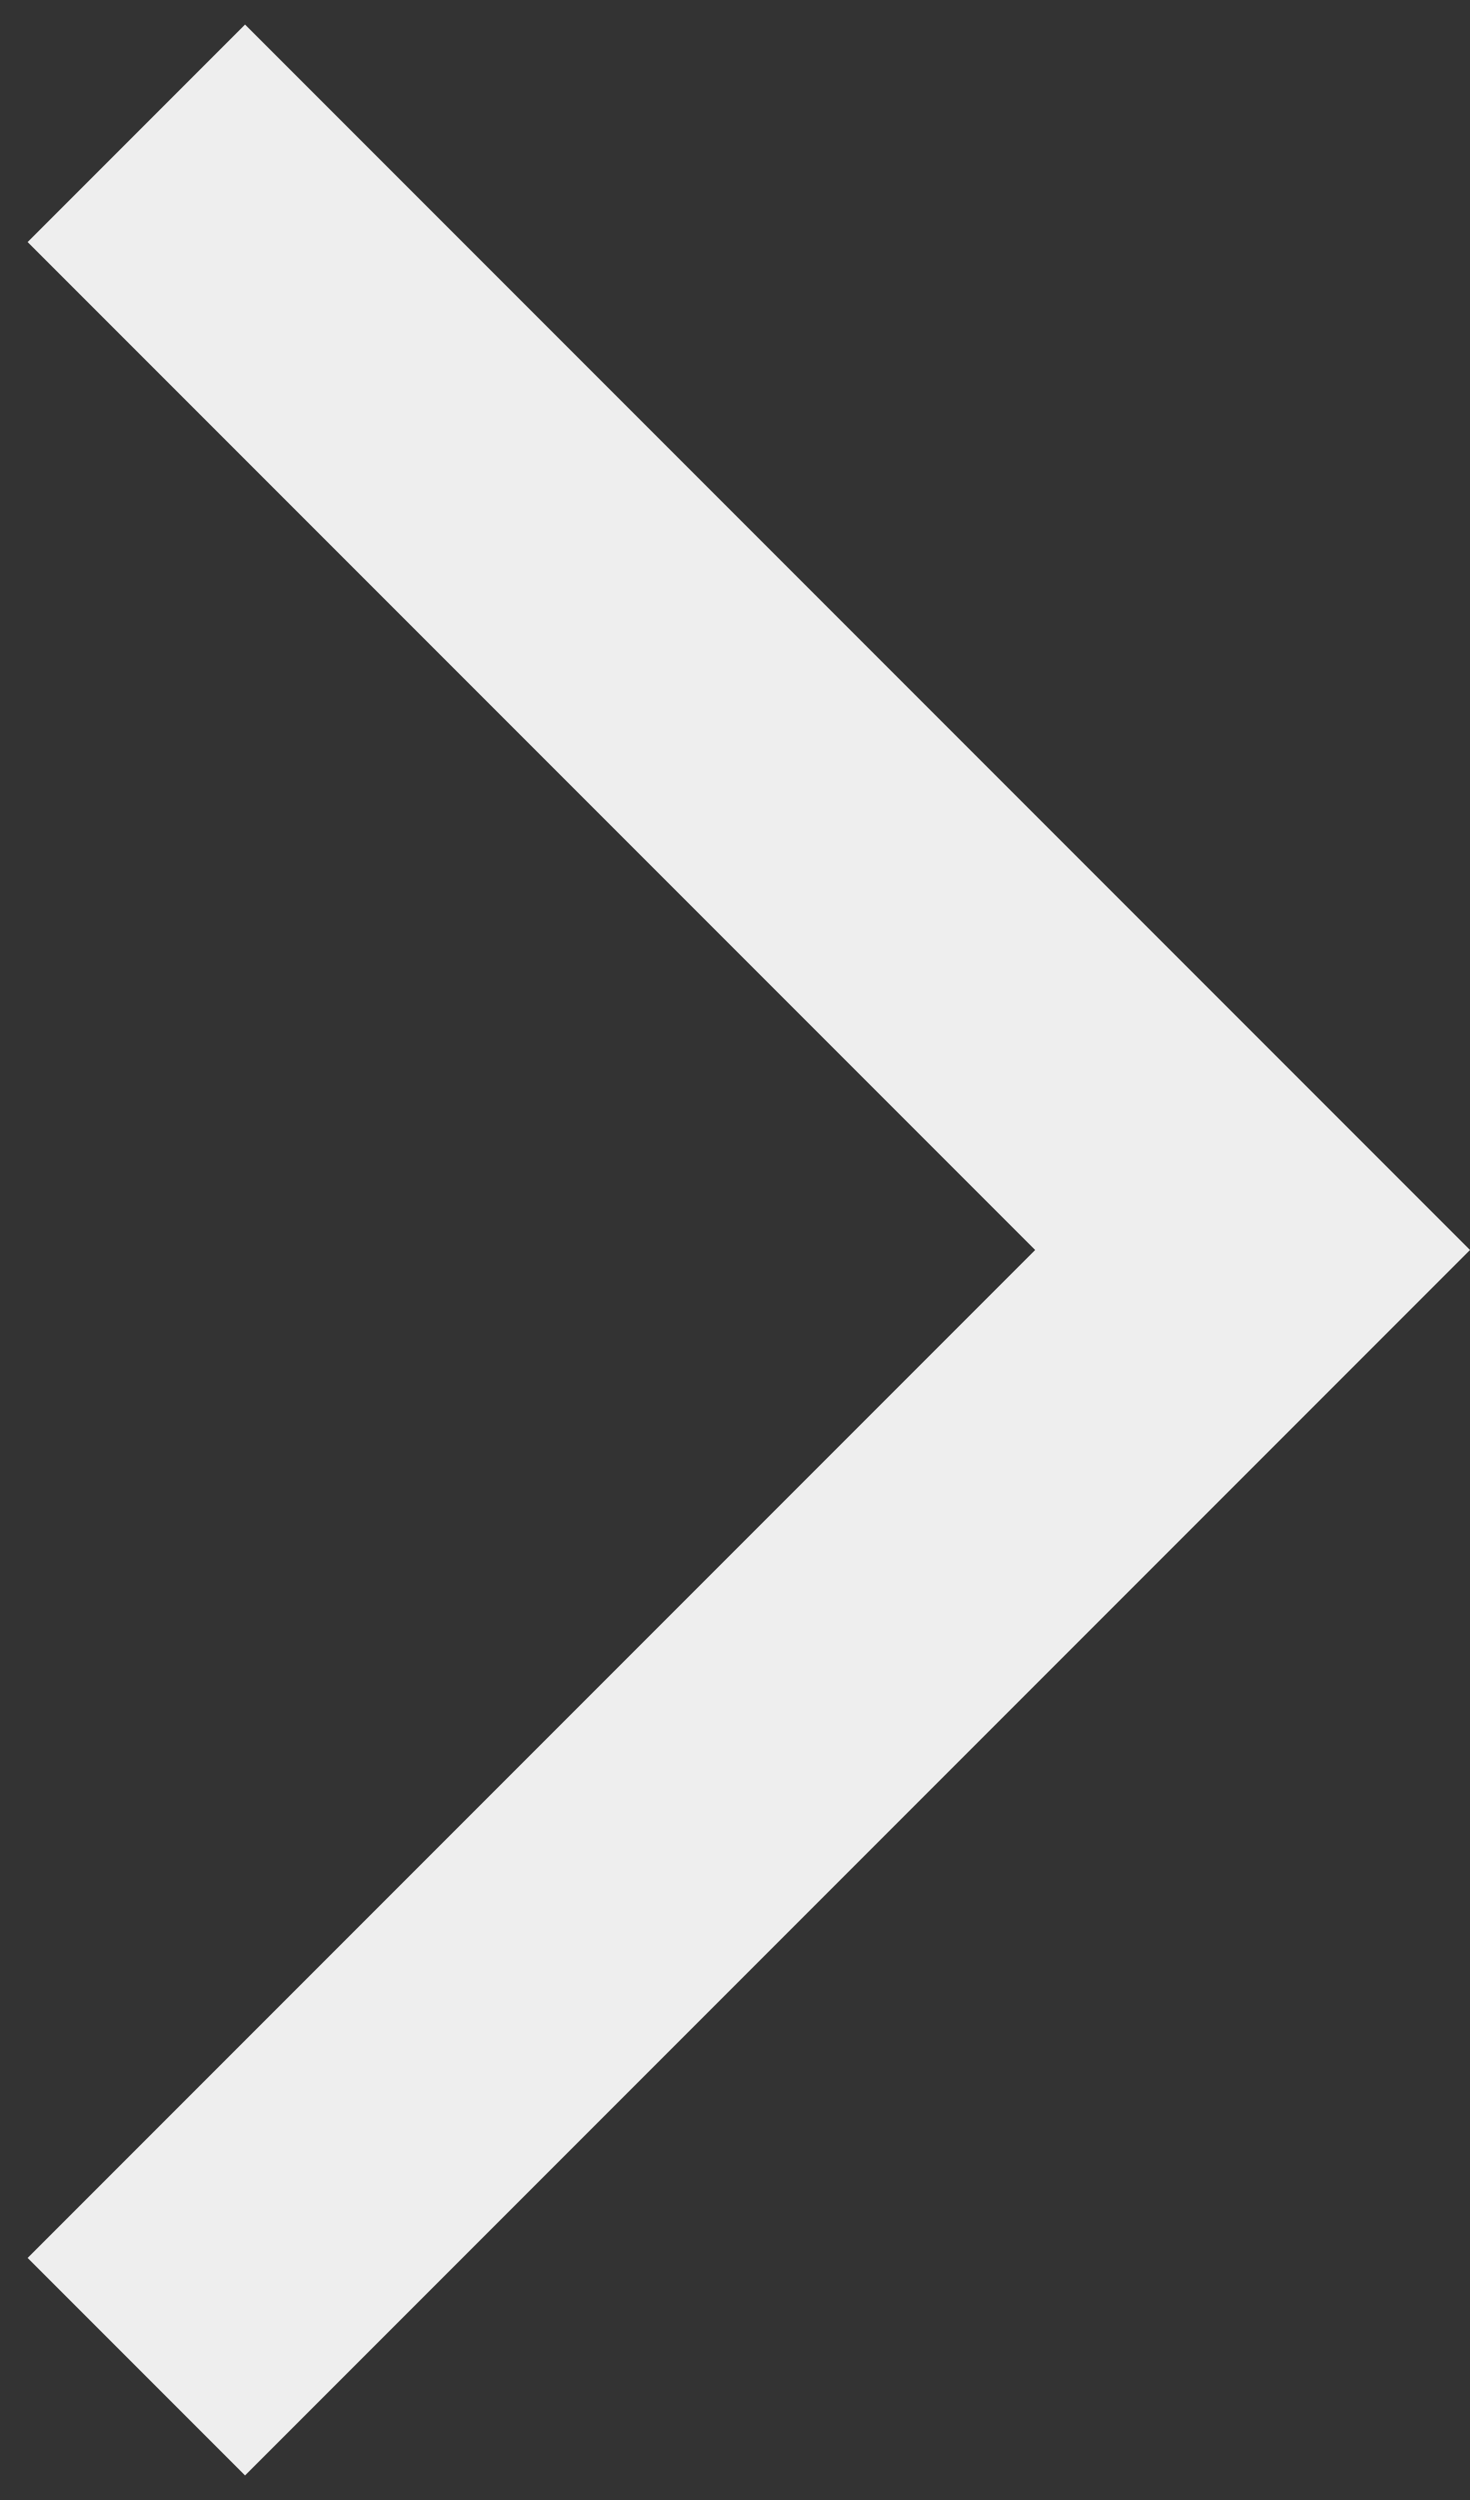 <?xml version="1.0" encoding="UTF-8"?> <svg xmlns="http://www.w3.org/2000/svg" width="10" height="17" viewBox="0 0 10 17" fill="none"><rect x="0" y="0" width="10" height="17" fill="#333333" stroke="none"/> <path d="M1.667 16.833L10 8.5L1.667 0.167L0.188 1.646L7.042 8.5L0.188 15.354L1.667 16.833Z" fill="#EEEEEE"></path> </svg> 